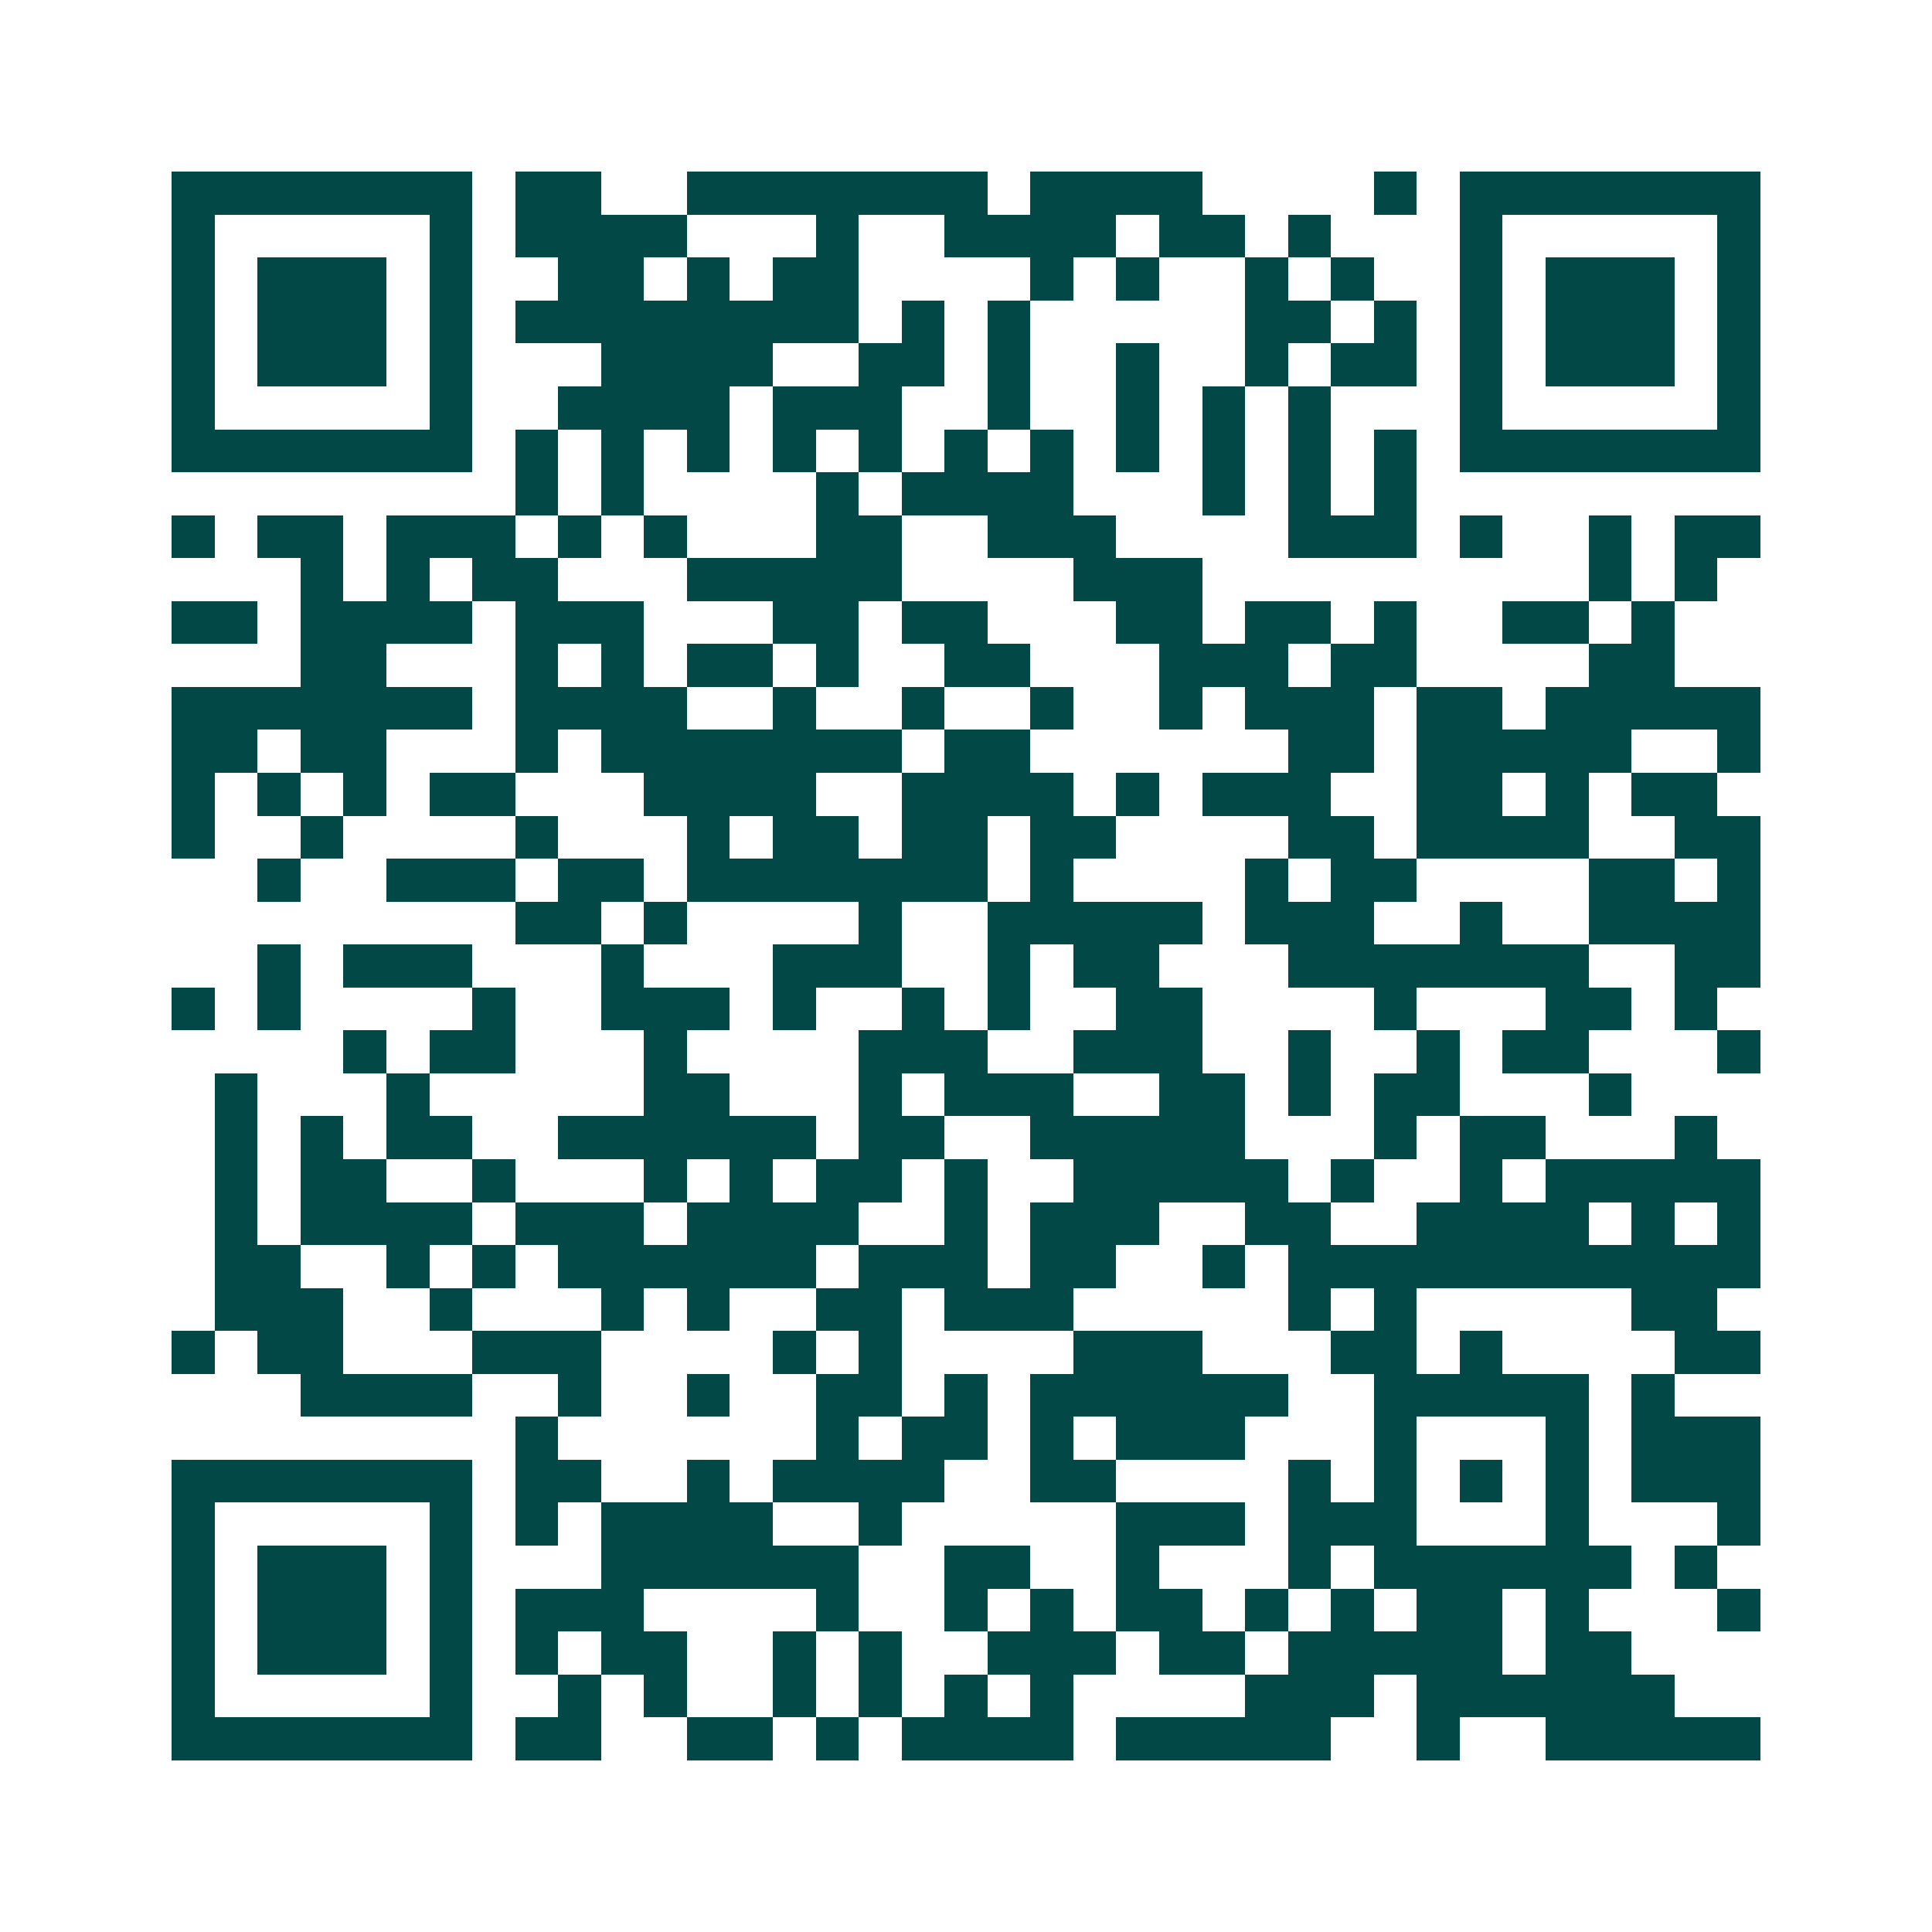 <svg xmlns="http://www.w3.org/2000/svg" width="200" height="200" viewBox="0 0 45 45" shape-rendering="crispEdges"><path fill="#ffffff" d="M0 0h45v45H0z"/><path stroke="#014847" d="M4 4.5h7m1 0h2m2 0h7m1 0h4m4 0h1m1 0h7M4 5.5h1m5 0h1m1 0h4m3 0h1m2 0h4m1 0h2m1 0h1m3 0h1m5 0h1M4 6.5h1m1 0h3m1 0h1m2 0h2m1 0h1m1 0h2m4 0h1m1 0h1m2 0h1m1 0h1m2 0h1m1 0h3m1 0h1M4 7.5h1m1 0h3m1 0h1m1 0h8m1 0h1m1 0h1m5 0h2m1 0h1m1 0h1m1 0h3m1 0h1M4 8.5h1m1 0h3m1 0h1m3 0h4m2 0h2m1 0h1m2 0h1m2 0h1m1 0h2m1 0h1m1 0h3m1 0h1M4 9.5h1m5 0h1m2 0h4m1 0h3m2 0h1m2 0h1m1 0h1m1 0h1m3 0h1m5 0h1M4 10.5h7m1 0h1m1 0h1m1 0h1m1 0h1m1 0h1m1 0h1m1 0h1m1 0h1m1 0h1m1 0h1m1 0h1m1 0h7M12 11.5h1m1 0h1m4 0h1m1 0h4m3 0h1m1 0h1m1 0h1M4 12.5h1m1 0h2m1 0h3m1 0h1m1 0h1m3 0h2m2 0h3m4 0h3m1 0h1m2 0h1m1 0h2M7 13.5h1m1 0h1m1 0h2m3 0h5m4 0h3m9 0h1m1 0h1M4 14.5h2m1 0h4m1 0h3m3 0h2m1 0h2m3 0h2m1 0h2m1 0h1m2 0h2m1 0h1M7 15.5h2m3 0h1m1 0h1m1 0h2m1 0h1m2 0h2m3 0h3m1 0h2m4 0h2M4 16.5h7m1 0h4m2 0h1m2 0h1m2 0h1m2 0h1m1 0h3m1 0h2m1 0h5M4 17.5h2m1 0h2m3 0h1m1 0h7m1 0h2m6 0h2m1 0h5m2 0h1M4 18.5h1m1 0h1m1 0h1m1 0h2m3 0h4m2 0h4m1 0h1m1 0h3m2 0h2m1 0h1m1 0h2M4 19.5h1m2 0h1m4 0h1m3 0h1m1 0h2m1 0h2m1 0h2m4 0h2m1 0h4m2 0h2M6 20.5h1m2 0h3m1 0h2m1 0h7m1 0h1m4 0h1m1 0h2m4 0h2m1 0h1M12 21.5h2m1 0h1m4 0h1m2 0h5m1 0h3m2 0h1m2 0h4M6 22.5h1m1 0h3m3 0h1m3 0h3m2 0h1m1 0h2m3 0h7m2 0h2M4 23.5h1m1 0h1m4 0h1m2 0h3m1 0h1m2 0h1m1 0h1m2 0h2m4 0h1m3 0h2m1 0h1M8 24.5h1m1 0h2m3 0h1m4 0h3m2 0h3m2 0h1m2 0h1m1 0h2m3 0h1M5 25.5h1m3 0h1m5 0h2m3 0h1m1 0h3m2 0h2m1 0h1m1 0h2m3 0h1M5 26.5h1m1 0h1m1 0h2m2 0h6m1 0h2m2 0h5m3 0h1m1 0h2m3 0h1M5 27.5h1m1 0h2m2 0h1m3 0h1m1 0h1m1 0h2m1 0h1m2 0h5m1 0h1m2 0h1m1 0h5M5 28.5h1m1 0h4m1 0h3m1 0h4m2 0h1m1 0h3m2 0h2m2 0h4m1 0h1m1 0h1M5 29.5h2m2 0h1m1 0h1m1 0h6m1 0h3m1 0h2m2 0h1m1 0h11M5 30.5h3m2 0h1m3 0h1m1 0h1m2 0h2m1 0h3m5 0h1m1 0h1m5 0h2M4 31.5h1m1 0h2m3 0h3m4 0h1m1 0h1m4 0h3m3 0h2m1 0h1m4 0h2M7 32.5h4m2 0h1m2 0h1m2 0h2m1 0h1m1 0h6m2 0h5m1 0h1M12 33.5h1m6 0h1m1 0h2m1 0h1m1 0h3m3 0h1m3 0h1m1 0h3M4 34.5h7m1 0h2m2 0h1m1 0h4m2 0h2m4 0h1m1 0h1m1 0h1m1 0h1m1 0h3M4 35.5h1m5 0h1m1 0h1m1 0h4m2 0h1m5 0h3m1 0h3m3 0h1m3 0h1M4 36.5h1m1 0h3m1 0h1m3 0h6m2 0h2m2 0h1m3 0h1m1 0h6m1 0h1M4 37.5h1m1 0h3m1 0h1m1 0h3m4 0h1m2 0h1m1 0h1m1 0h2m1 0h1m1 0h1m1 0h2m1 0h1m3 0h1M4 38.5h1m1 0h3m1 0h1m1 0h1m1 0h2m2 0h1m1 0h1m2 0h3m1 0h2m1 0h5m1 0h2M4 39.5h1m5 0h1m2 0h1m1 0h1m2 0h1m1 0h1m1 0h1m1 0h1m4 0h3m1 0h6M4 40.5h7m1 0h2m2 0h2m1 0h1m1 0h4m1 0h5m2 0h1m2 0h5"/></svg>
